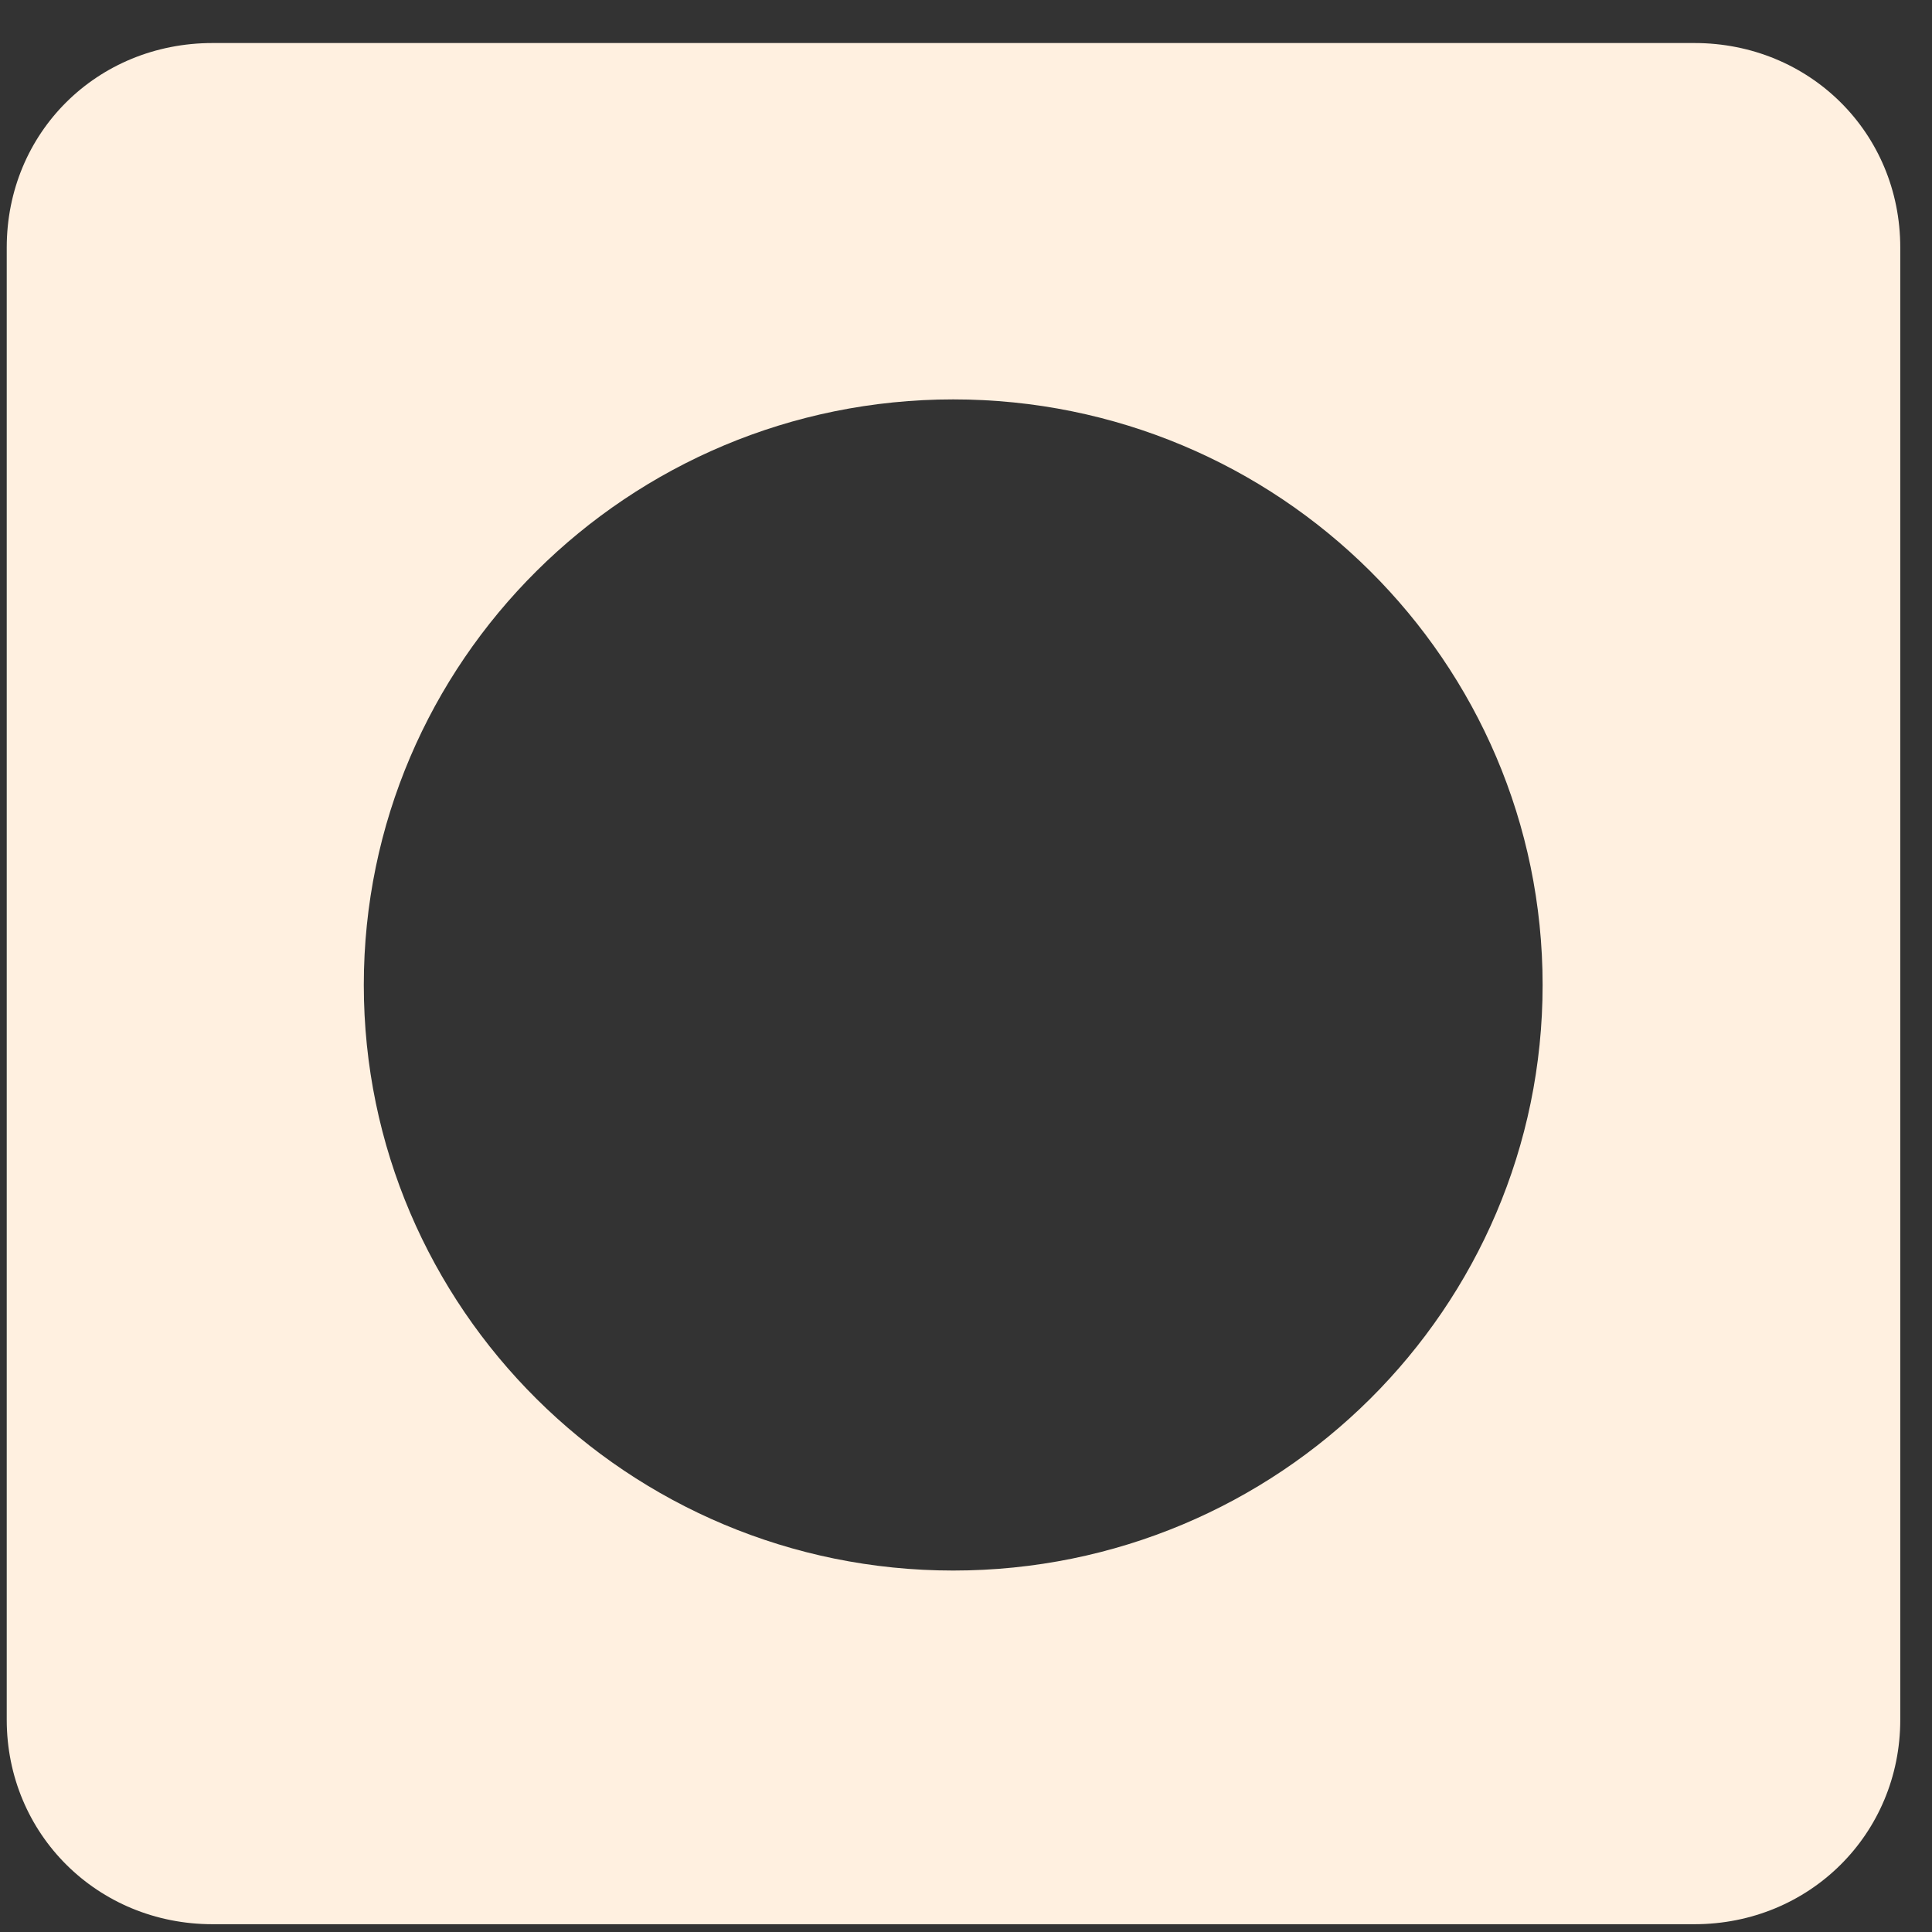 <?xml version="1.0" encoding="UTF-8"?> <svg xmlns="http://www.w3.org/2000/svg" width="33" height="33" viewBox="0 0 33 33" fill="none"><rect x="0" y="0" width="33" height="33" fill="#333333" stroke="none"/> <path d="M28.942 0.735H3.631C1.656 0.735 0.115 2.266 0.115 4.228V29.374C0.115 31.327 1.665 32.867 3.631 32.867H28.942C30.907 32.867 32.458 31.327 32.458 29.374V4.228C32.458 2.266 30.907 0.735 28.942 0.735ZM16.282 26.826C10.727 26.826 6.214 22.343 6.214 16.824C6.214 11.305 10.727 6.822 16.282 6.822C21.837 6.822 26.349 11.296 26.349 16.824C26.349 22.352 21.837 26.826 16.282 26.826Z" fill="#FFF0E0"></path> </svg> 